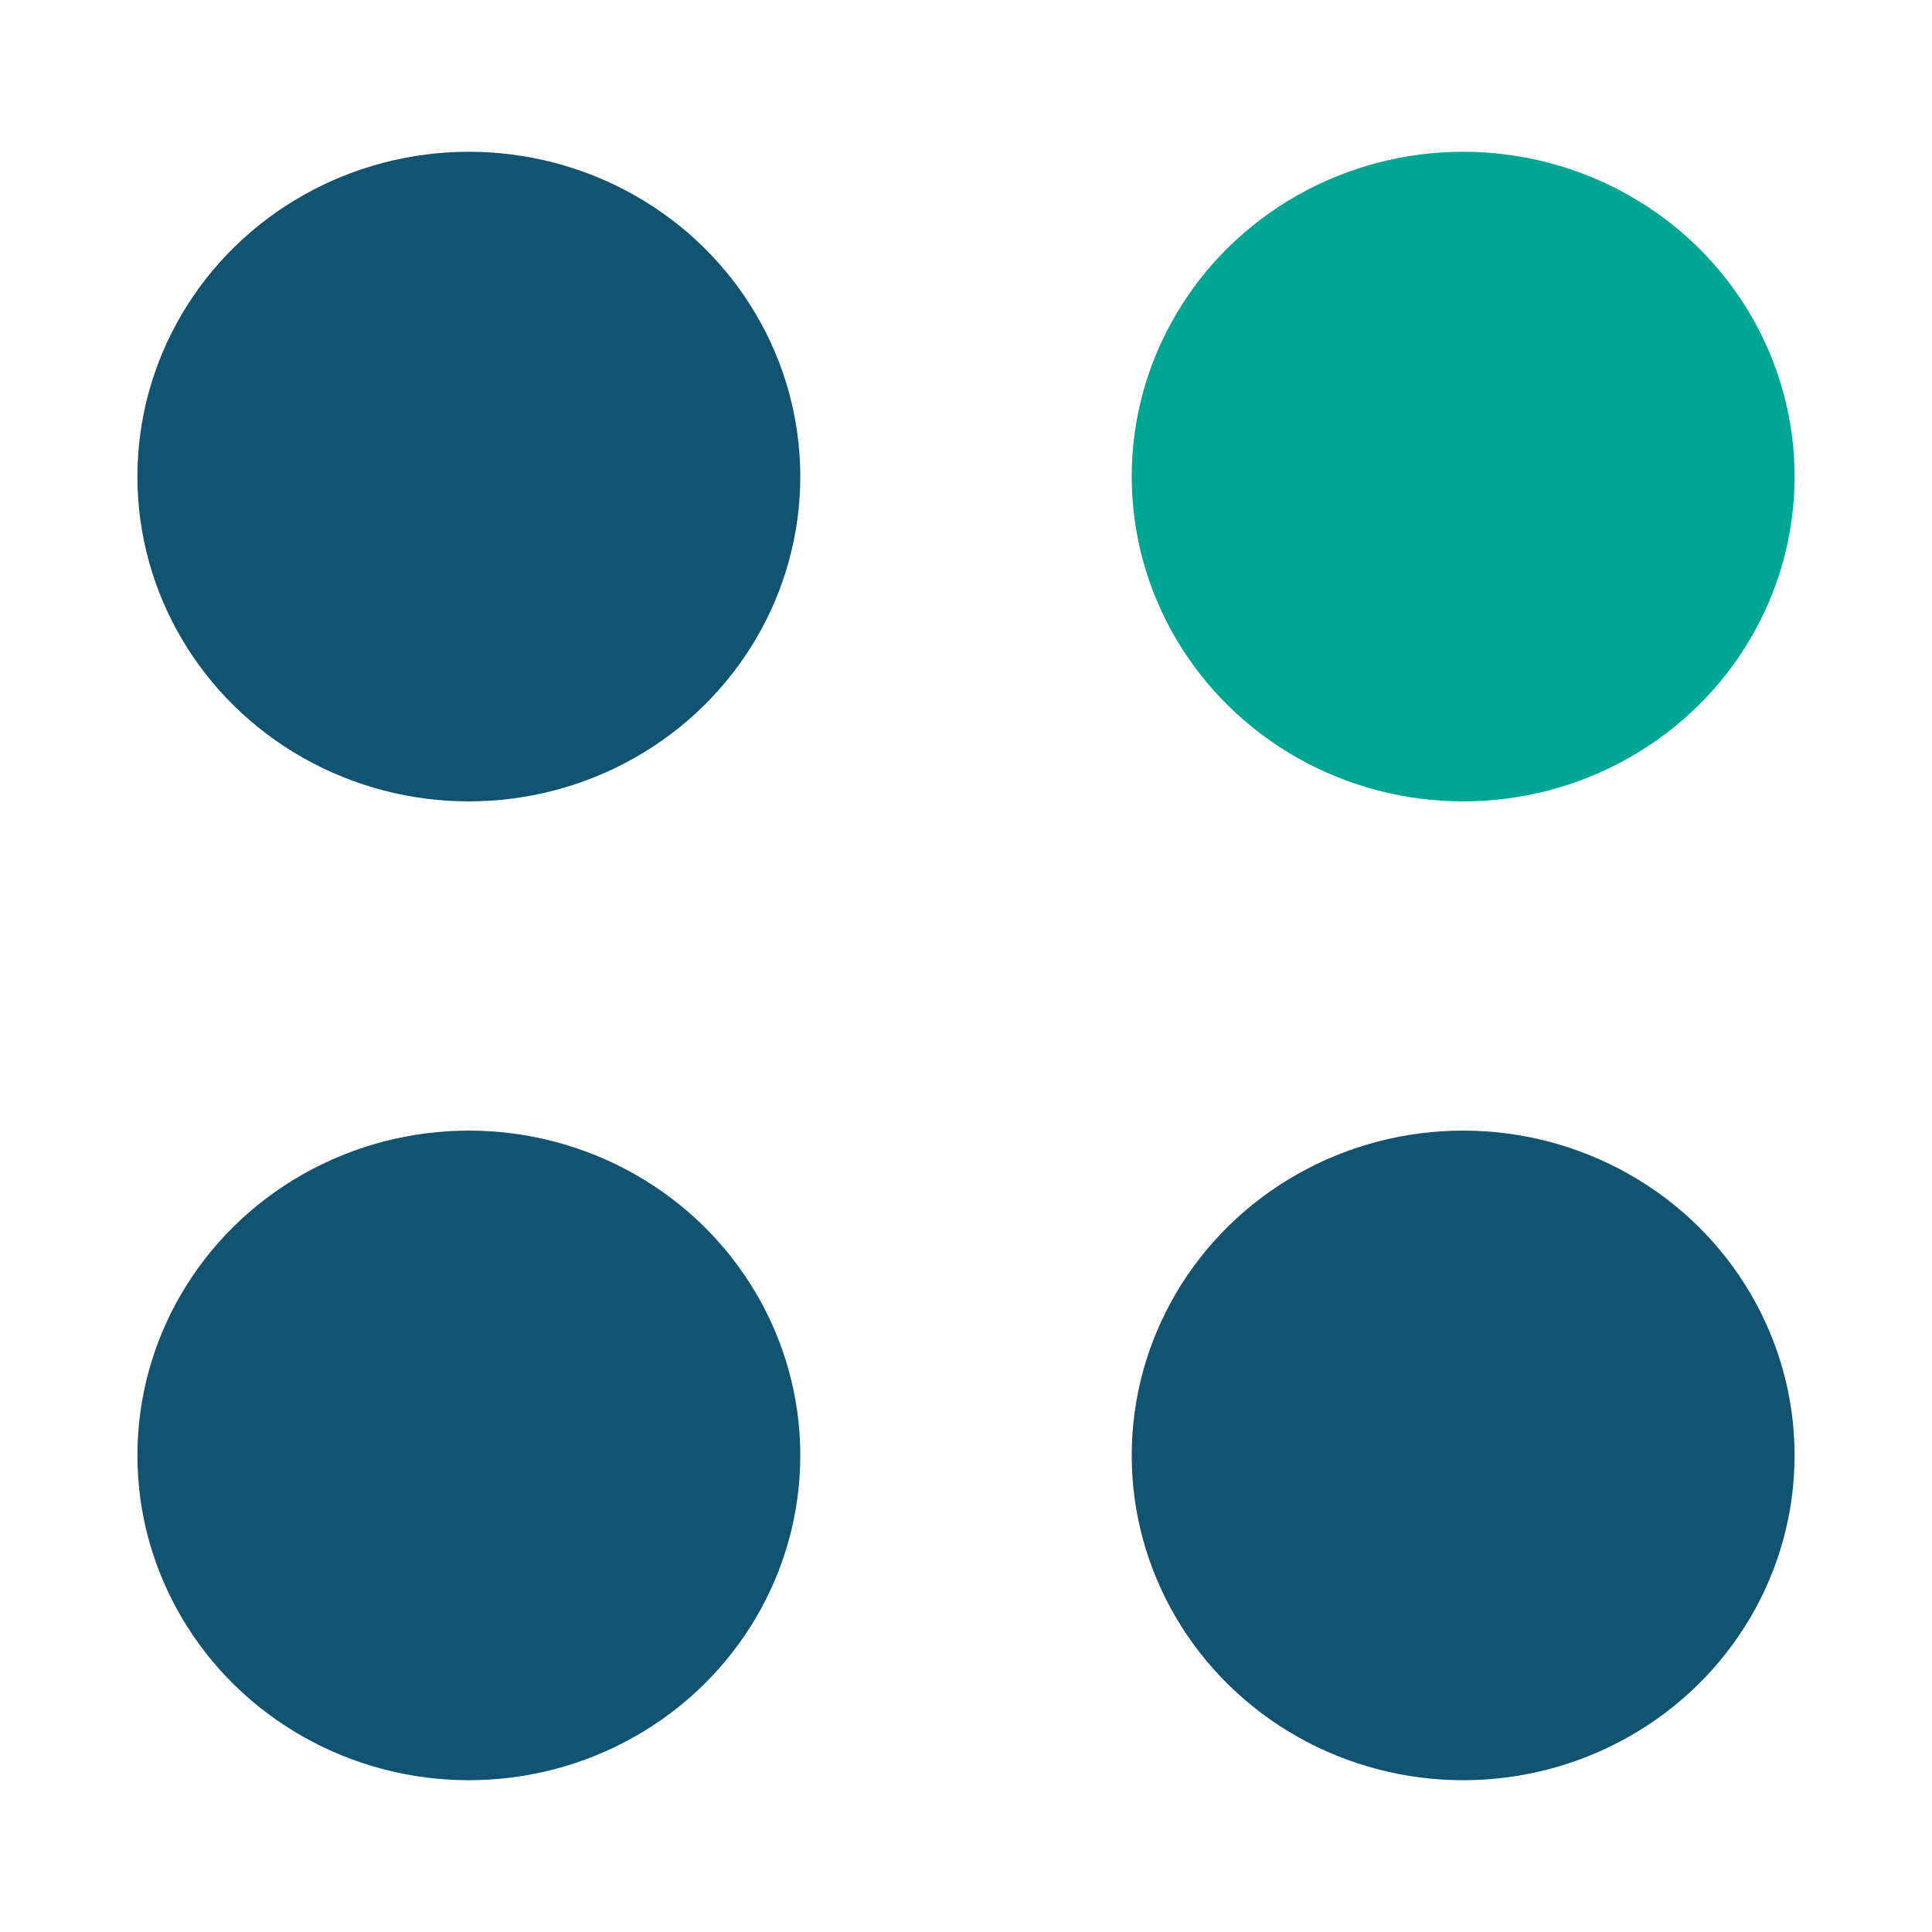 <svg xmlns="http://www.w3.org/2000/svg" xmlns:xlink="http://www.w3.org/1999/xlink" width="200" height="200" viewBox="0 0 200 200">
  <defs>
    <clipPath id="clip-HSO-MS-icon-Profisee-MDM">
      <rect width="200" height="200"/>
    </clipPath>
  </defs>
  <g id="HSO-MS-icon-Profisee-MDM" clip-path="url(#clip-HSO-MS-icon-Profisee-MDM)">
    <g id="Full_Color" transform="translate(14.225 15.711)">
      <g id="Dots" transform="translate(0 0)">
        <ellipse id="Ellipse_155" data-name="Ellipse 155" cx="34.31" cy="33.624" rx="34.31" ry="33.624" fill="#125371"/>
        <ellipse id="Ellipse_156" data-name="Ellipse 156" cx="34.31" cy="33.624" rx="34.31" ry="33.624" transform="translate(0 101.329)" fill="#125371"/>
        <ellipse id="Ellipse_157" data-name="Ellipse 157" cx="34.31" cy="33.624" rx="34.31" ry="33.624" transform="translate(102.93 101.329)" fill="#125371"/>
        <ellipse id="Ellipse_158" data-name="Ellipse 158" cx="34.31" cy="33.624" rx="34.31" ry="33.624" transform="translate(102.93)" fill="#00a594"/>
      </g>
    </g>
  </g>
</svg>
